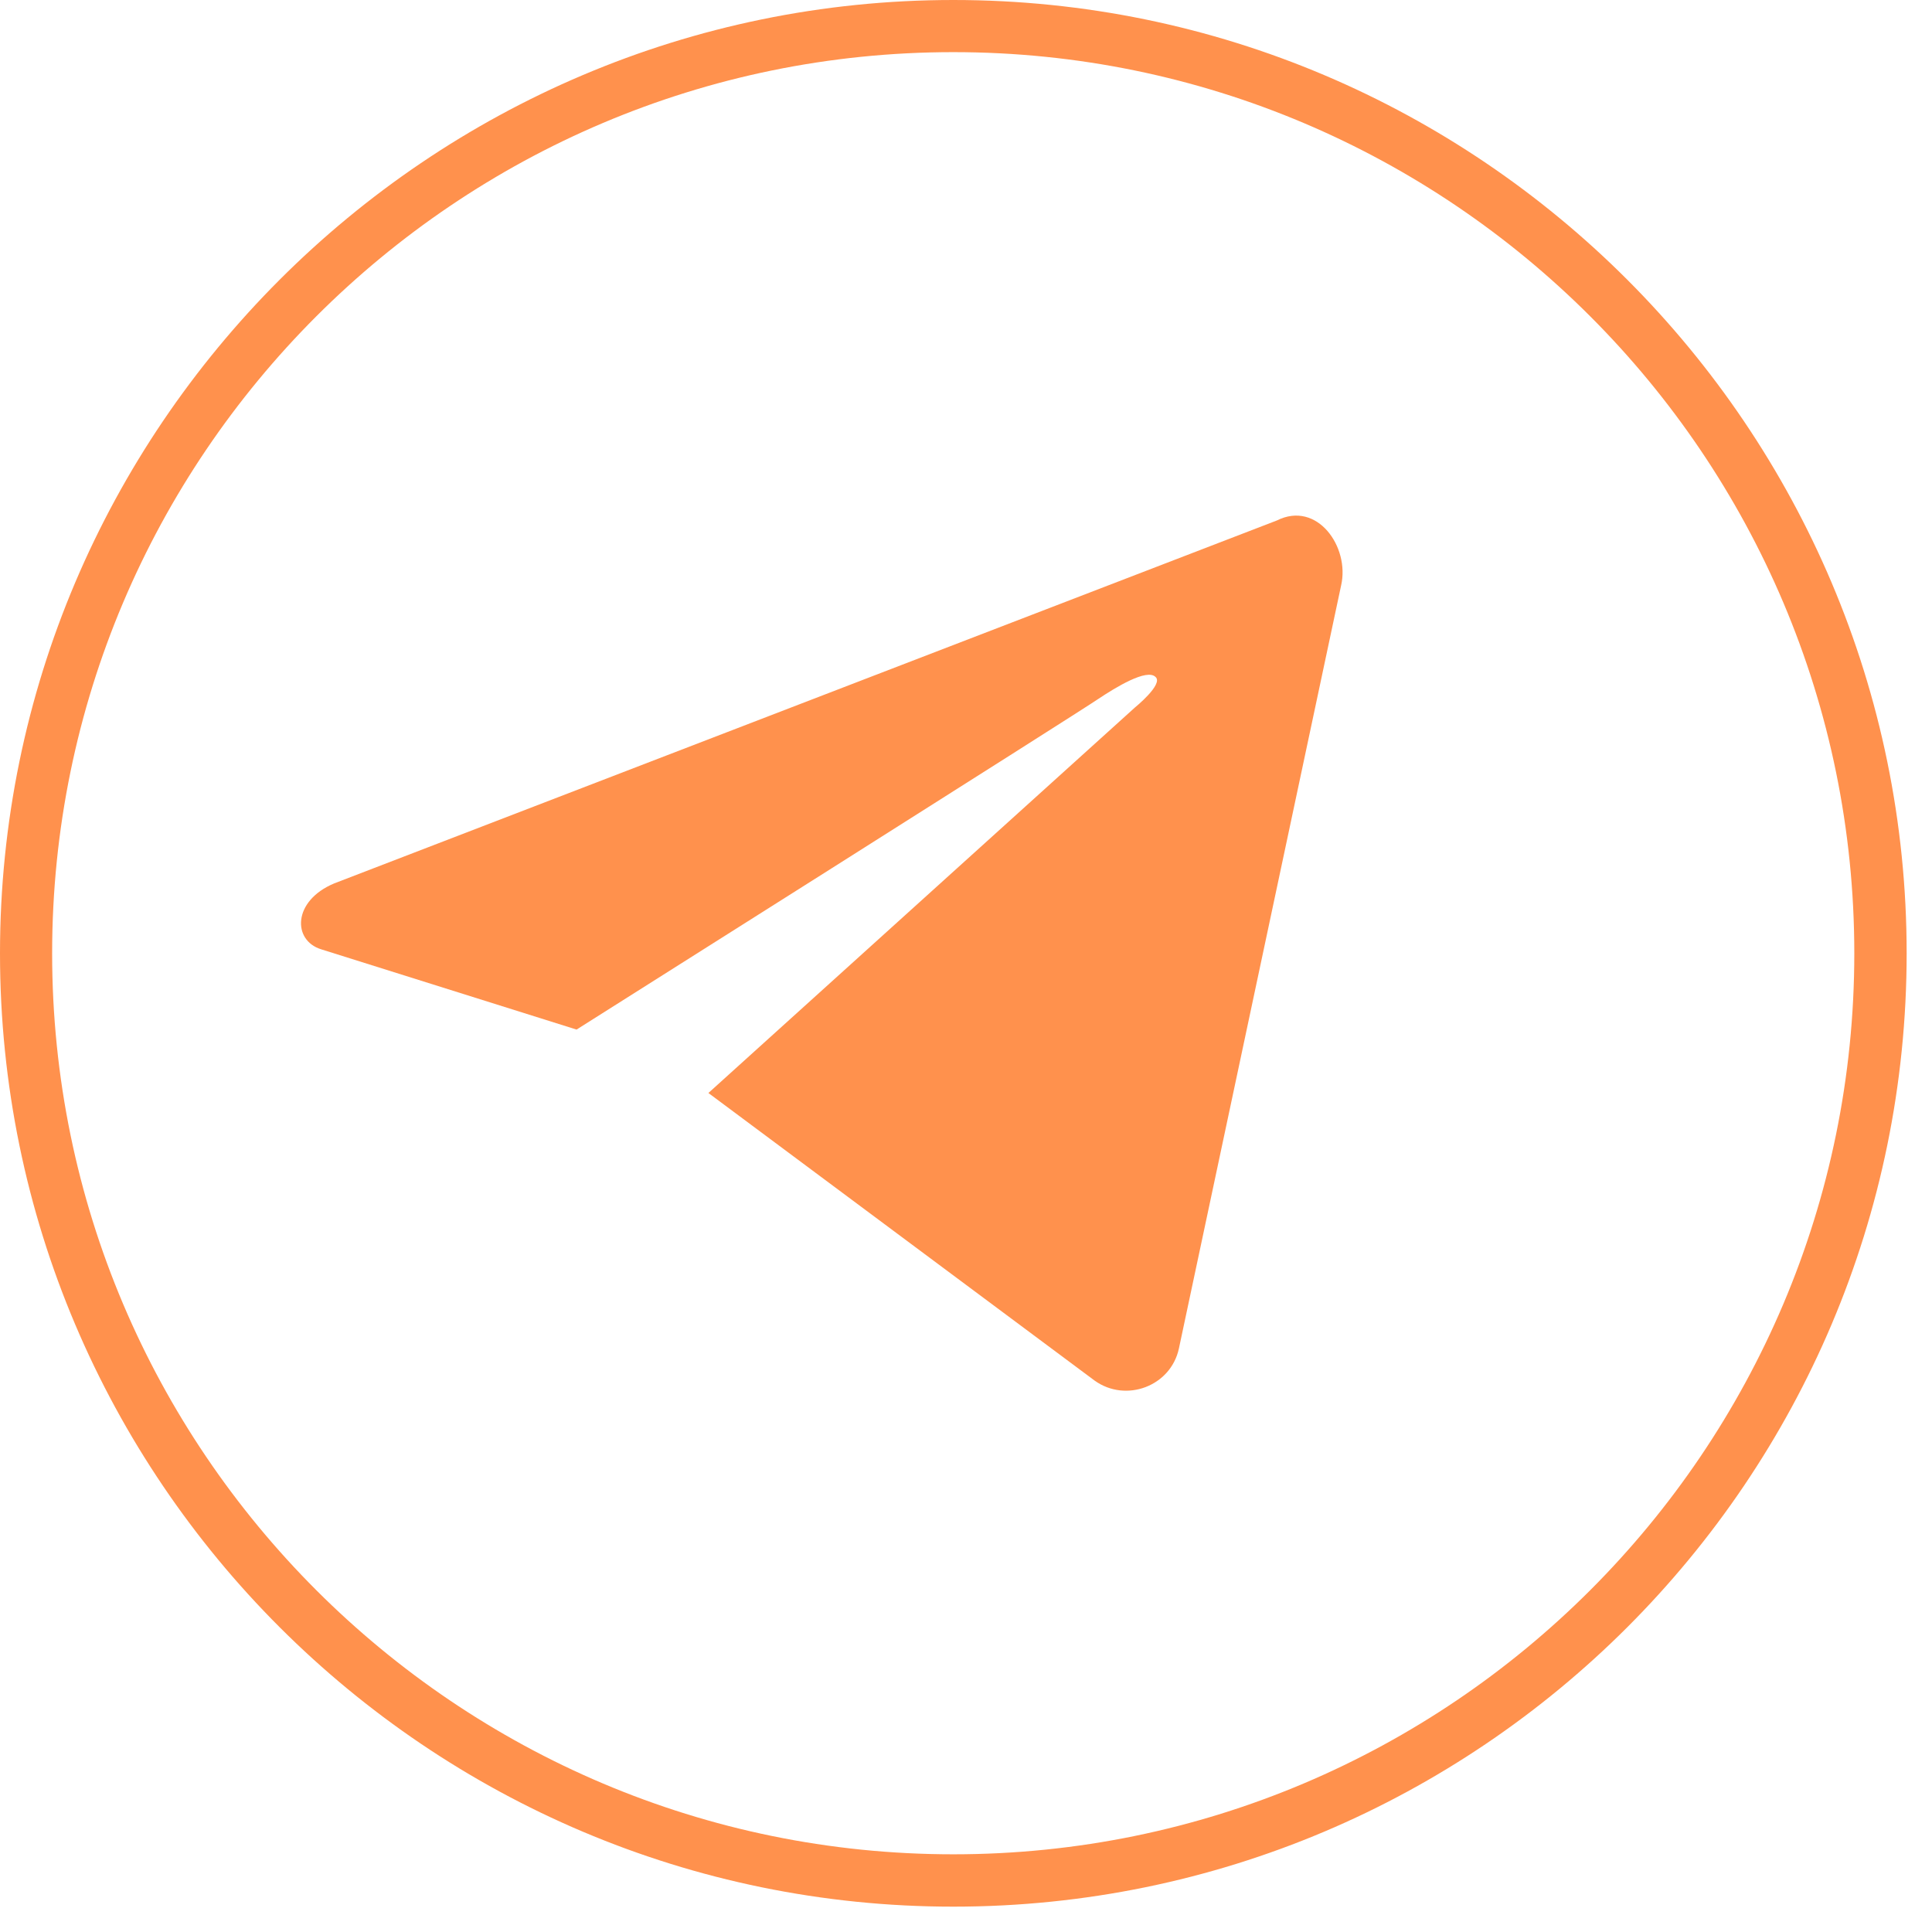 <?xml version="1.0" encoding="UTF-8"?> <svg xmlns="http://www.w3.org/2000/svg" xmlns:xlink="http://www.w3.org/1999/xlink" width="50" zoomAndPan="magnify" viewBox="0 0 37.5 37.5" height="50" preserveAspectRatio="xMidYMid meet" version="1.0"><defs><clipPath id="644c499ac7"><path d="M 0 0 L 37.008 0 L 37.008 37.008 L 0 37.008 Z M 0 0 " clip-rule="nonzero"></path></clipPath></defs><path fill="#ff914d" d="M 26.031 11.363 L 22.883 26.172 C 22.727 26.906 21.855 27.234 21.246 26.797 L 13.75 21.215 L 22.027 13.734 C 22.027 13.734 22.586 13.281 22.43 13.141 C 22.262 12.969 21.652 13.344 21.324 13.562 C 21.012 13.781 11.191 19.984 11.191 19.984 L 6.234 18.426 C 5.676 18.254 5.676 17.488 6.484 17.148 L 24.785 10.102 C 25.566 9.711 26.203 10.617 26.031 11.363 Z M 26.031 11.363 " fill-opacity="1" fill-rule="nonzero"></path><g clip-path="url(#644c499ac7)"><path fill="#ff914d" d="M 18.504 37.008 C 8.309 37.008 0 28.715 0 18.504 C 0 8.309 8.309 0 18.504 0 C 28.715 0 37.008 8.309 37.008 18.504 C 37.008 28.715 28.715 37.008 18.504 37.008 Z M 18.504 1.012 C 8.855 1.012 1.012 8.855 1.012 18.504 C 1.012 28.152 8.855 35.992 18.504 35.992 C 28.152 35.992 35.992 28.152 35.992 18.504 C 35.992 8.855 28.152 1.012 18.504 1.012 Z M 18.504 1.012 " fill-opacity="1" fill-rule="nonzero"></path></g></svg> 